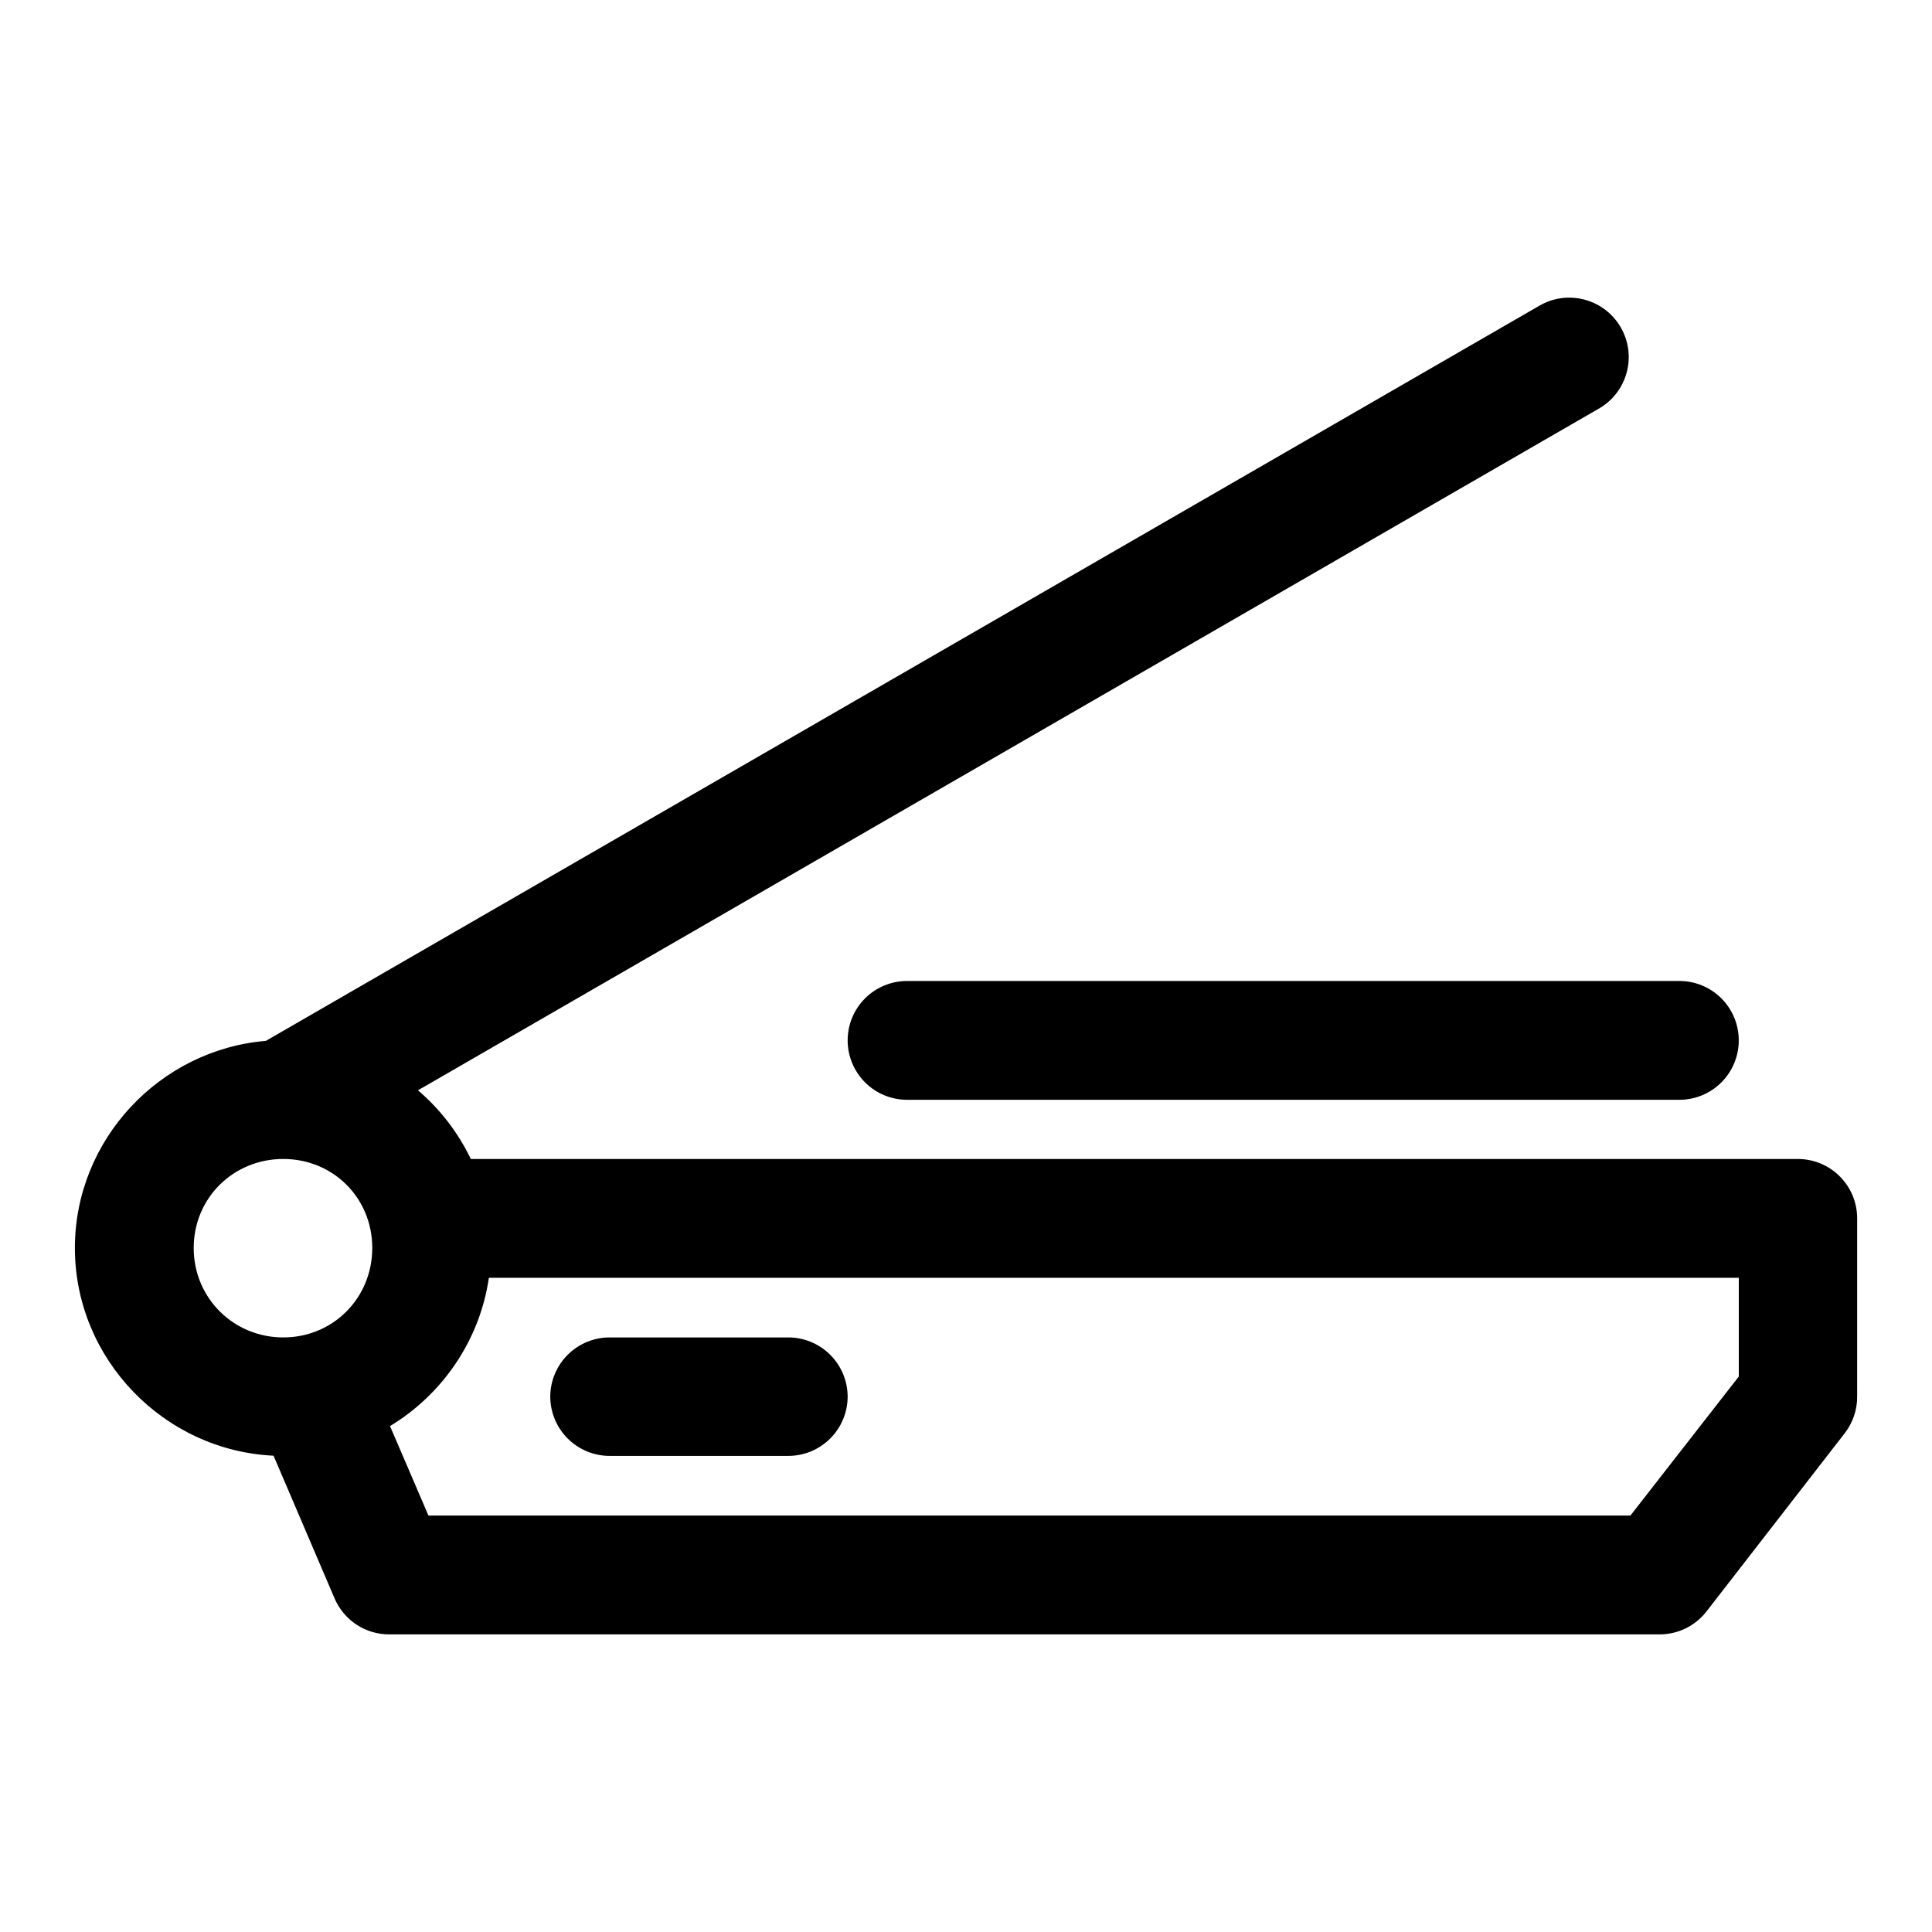 <?xml version="1.0" encoding="UTF-8"?>
<!-- Uploaded to: SVG Repo, www.svgrepo.com, Generator: SVG Repo Mixer Tools -->
<svg fill="#000000" width="800px" height="800px" version="1.1" viewBox="144 144 512 512" xmlns="http://www.w3.org/2000/svg">
 <path d="m559.47 222.88c-2.539 0.062-5.086 0.738-7.441 2.09l-337.57 194.87c-28.141 2.359-50.613 26.188-50.613 54.891 0 29.383 23.57 53.68 52.645 55.043l16.176 37.824c2.492 5.805 8.199 9.559 14.516 9.531h336.59c4.856 0.012 9.43-2.203 12.422-6.027l36.711-47.328c2.121-2.766 3.273-6.137 3.258-9.625l0.004-47.199c0.031-8.699-6.984-15.777-15.684-15.809h-351.72c-3.359-7.008-8.141-13.191-13.992-18.203l312.95-180.66c7.543-4.332 10.145-13.953 5.809-21.496-2.977-5.184-8.465-8.035-14.051-7.902zm-175.15 181.09c-4.156 0.016-8.133 1.672-11.07 4.609s-4.598 6.918-4.613 11.07c-0.016 4.176 1.629 8.188 4.57 11.152 2.938 2.965 6.938 4.637 11.113 4.656h204.67c4.195 0.016 8.227-1.645 11.195-4.613s4.625-6.996 4.609-11.195c-0.016-4.176-1.691-8.172-4.652-11.113-2.965-2.941-6.977-4.586-11.152-4.566zm-165.25 47.168c13.23 0 23.586 10.355 23.586 23.586 0 13.23-10.355 23.707-23.586 23.707-13.23 0-23.738-10.48-23.738-23.707 0-13.23 10.508-23.586 23.738-23.586zm54.488 31.488h331.24v26.168l-28.719 36.84h-318.54l-10.18-23.707c13.855-8.379 23.777-22.684 26.199-39.301zm32.07 15.809c-4.18-0.02-8.195 1.629-11.16 4.578-2.965 2.945-4.637 6.953-4.644 11.133 0.016 4.176 1.691 8.176 4.656 11.113 2.965 2.941 6.973 4.586 11.148 4.57h47.203c4.176 0.016 8.188-1.629 11.152-4.57 2.961-2.938 4.637-6.938 4.652-11.113-0.008-4.18-1.68-8.188-4.644-11.133-2.965-2.949-6.981-4.598-11.16-4.578z" fill-rule="evenodd"/>
</svg>